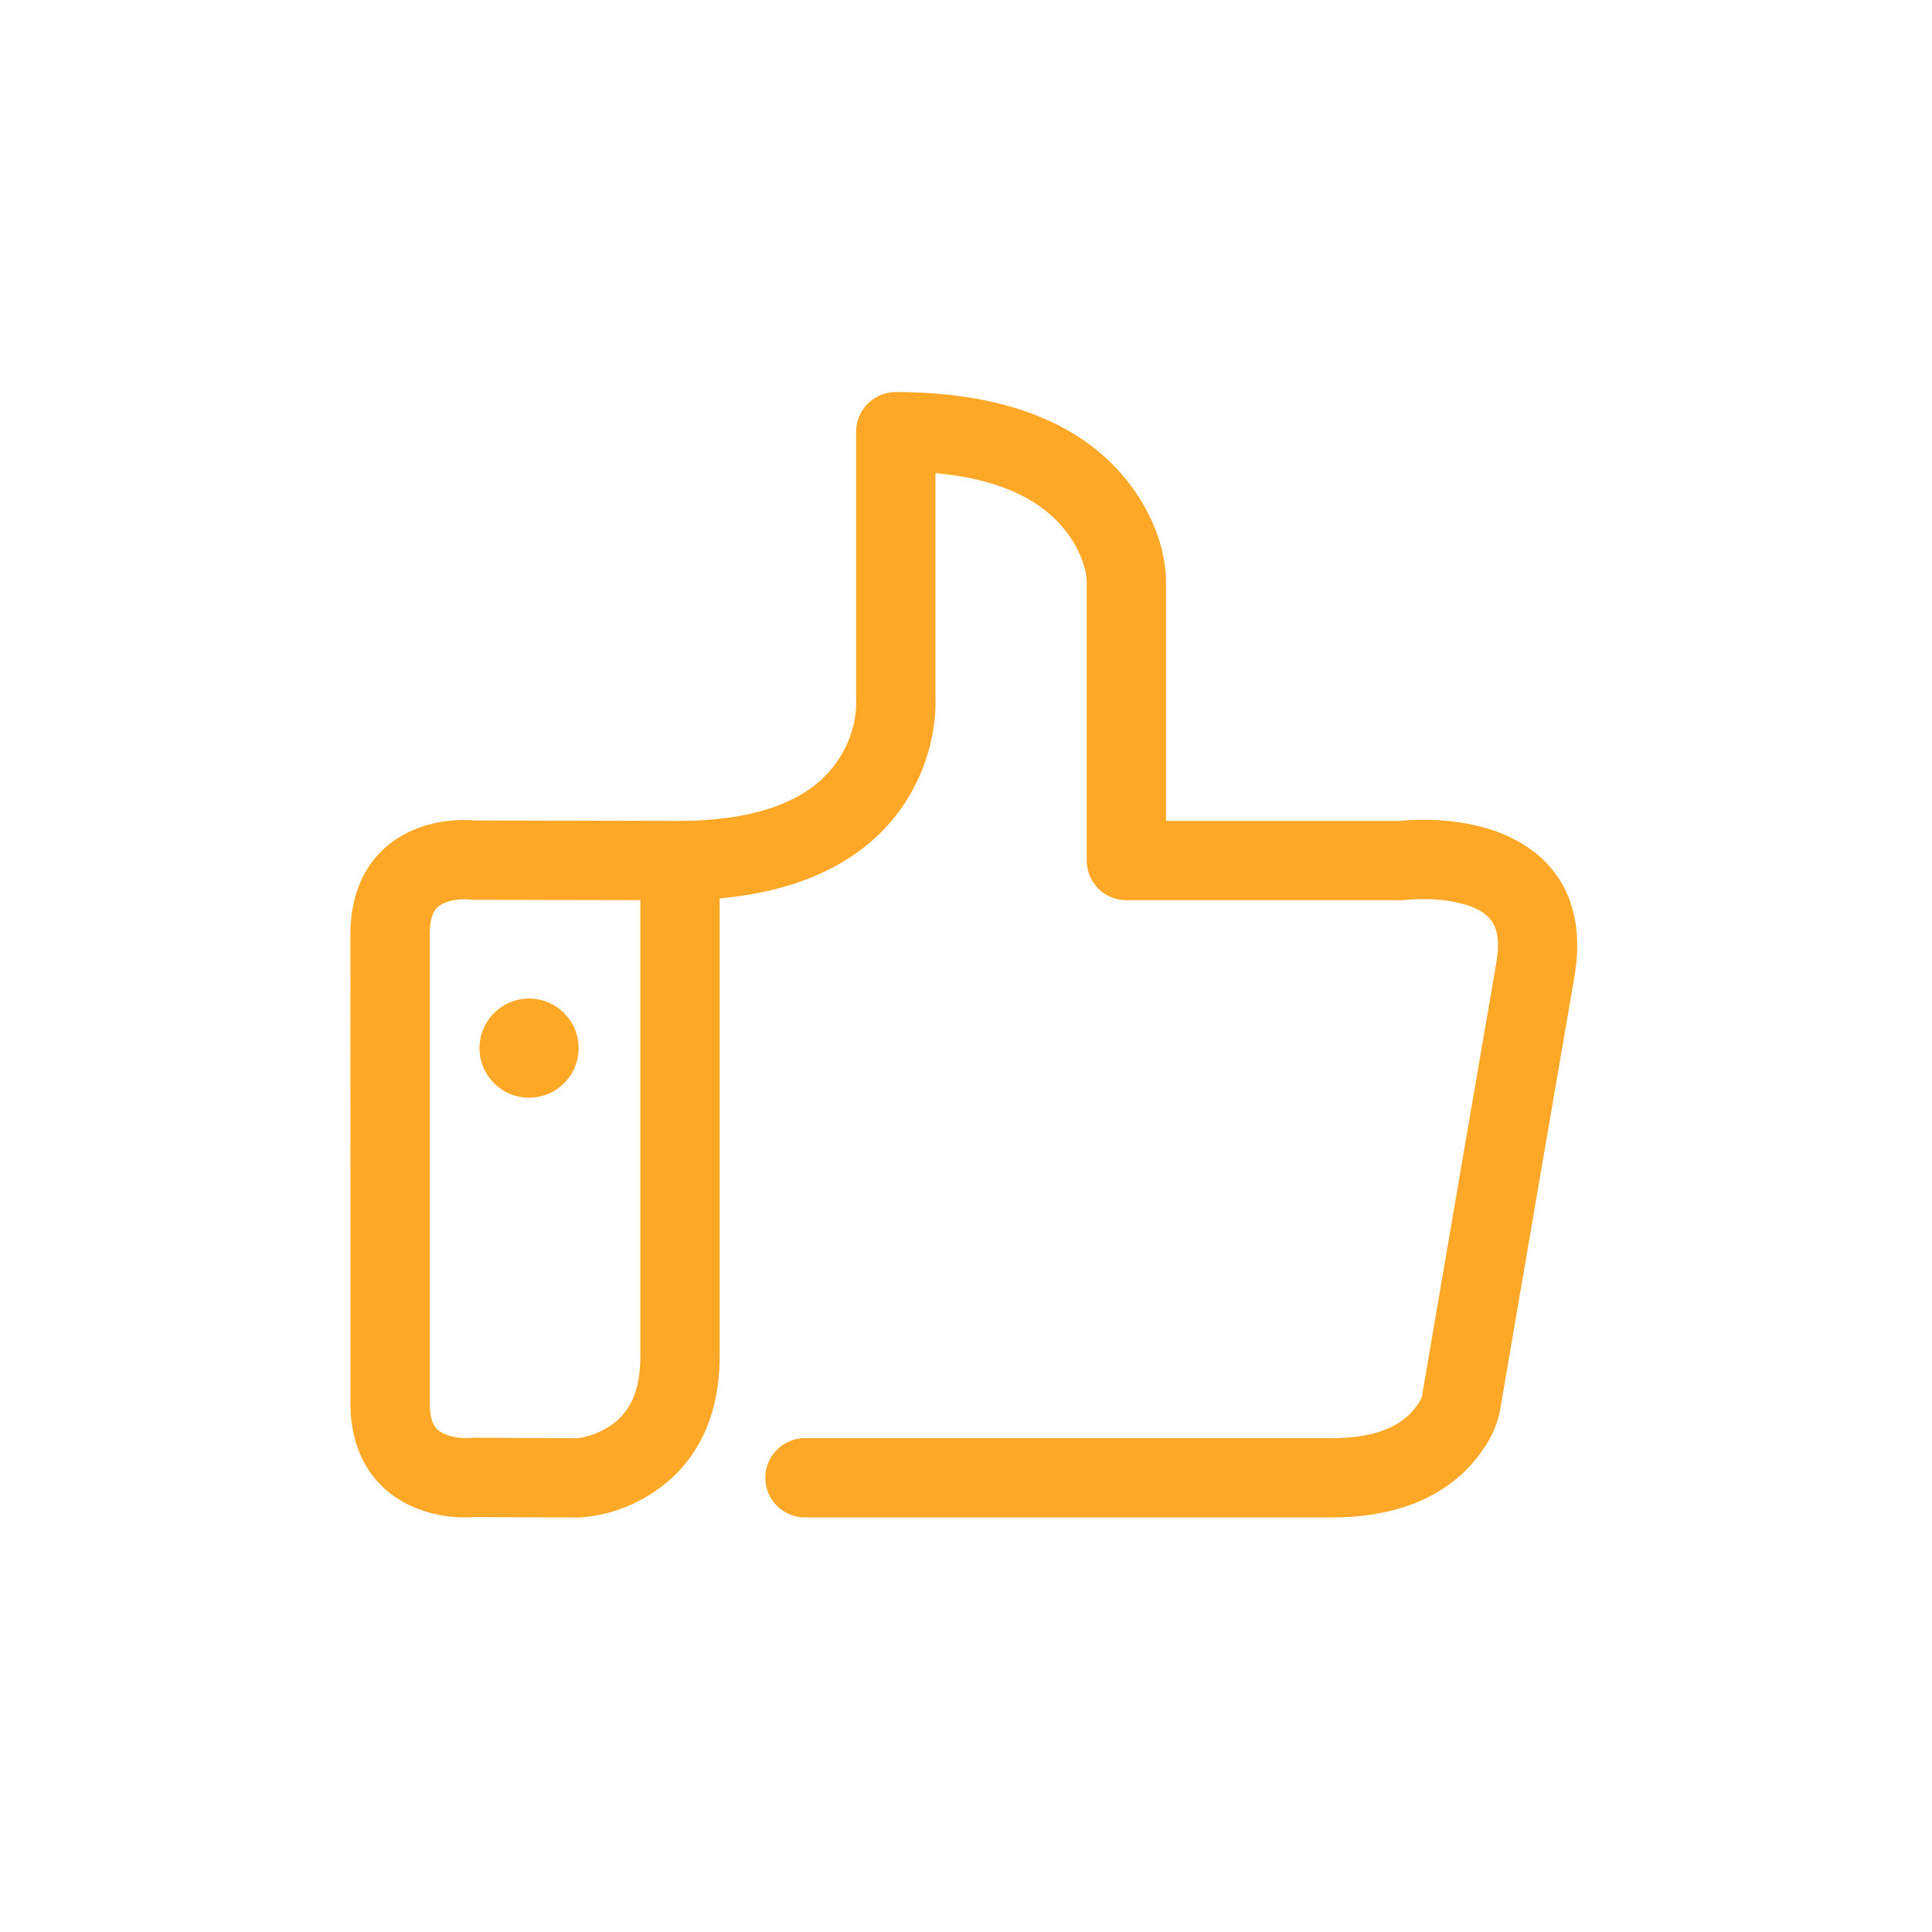 <svg viewBox="0 0 100 100" xmlns="http://www.w3.org/2000/svg" fill-rule="evenodd" clip-rule="evenodd" stroke-linejoin="round" stroke-miterlimit="1.414"><path d="M72.54 46.596H58.3c-1.133 0-2.052-.92-2.052-2.053V30.078c-.01-.553-.288-1.576-1.104-2.617-1.238-1.578-3.37-2.666-6.725-2.973 0 0-.002 11.617 0 11.687.02.515-.025 1.175-.176 1.937-.23 1.155-.663 2.3-1.357 3.374C45.08 44.29 41.9 46.08 37.25 46.5v23.703c0 3.354-1.358 5.756-3.6 7.15-1.33.83-2.64 1.143-3.724 1.193l-5.35-.02c-.898.06-1.913-.035-2.937-.426-2.142-.818-3.502-2.7-3.502-5.48V48.37c0-2.815 1.362-4.712 3.517-5.515 1.013-.378 2.02-.463 3.004-.387l10.397.022c4.528 0 7.1-1.244 8.38-3.23.687-1.067.907-2.178.877-3.06V22.346c0-1.134.92-2.053 2.053-2.053 5.763 0 9.71 1.704 12.01 4.636 1.445 1.845 1.953 3.71 1.977 5.115V42.49H72.43l.27-.023c1.21-.088 2.544-.028 3.86.3 3.556.89 5.665 3.535 4.934 7.772-.382 2.205-.954 5.538-1.678 9.762l-1.494 8.722-.49 2.875-.198 1.147c-.168.837-.657 1.91-1.66 2.948-1.56 1.615-3.902 2.55-7.025 2.55H41.666c-1.134 0-2.053-.918-2.053-2.052s.92-2.053 2.053-2.053H68.95c2.038 0 3.306-.507 4.07-1.3.394-.405.563-.775.577-.843l.187-1.09.49-2.875 1.506-8.788c.713-4.162 1.286-7.497 1.668-9.704.333-1.93-.267-2.685-1.884-3.09-.825-.205-1.755-.247-2.567-.188-.11.008-.177.015-.197.018l-.26.016zM33.145 70.203c0 1.924-.616 3.013-1.663 3.664-.64.4-1.306.56-1.646.576l-5.272-.027-.25.014c-.363.023-.824-.02-1.207-.166-.586-.224-.86-.604-.86-1.643V48.37c0-1.074.272-1.455.844-1.668.366-.137.812-.175 1.17-.147l.29.02 8.594.017v23.61zM29.95 54.25c0 1.42-1.147 2.567-2.565 2.567S24.82 55.67 24.82 54.25c0-1.417 1.147-2.565 2.565-2.565s2.564 1.148 2.564 2.566z" fill="#FFA726"/></svg>